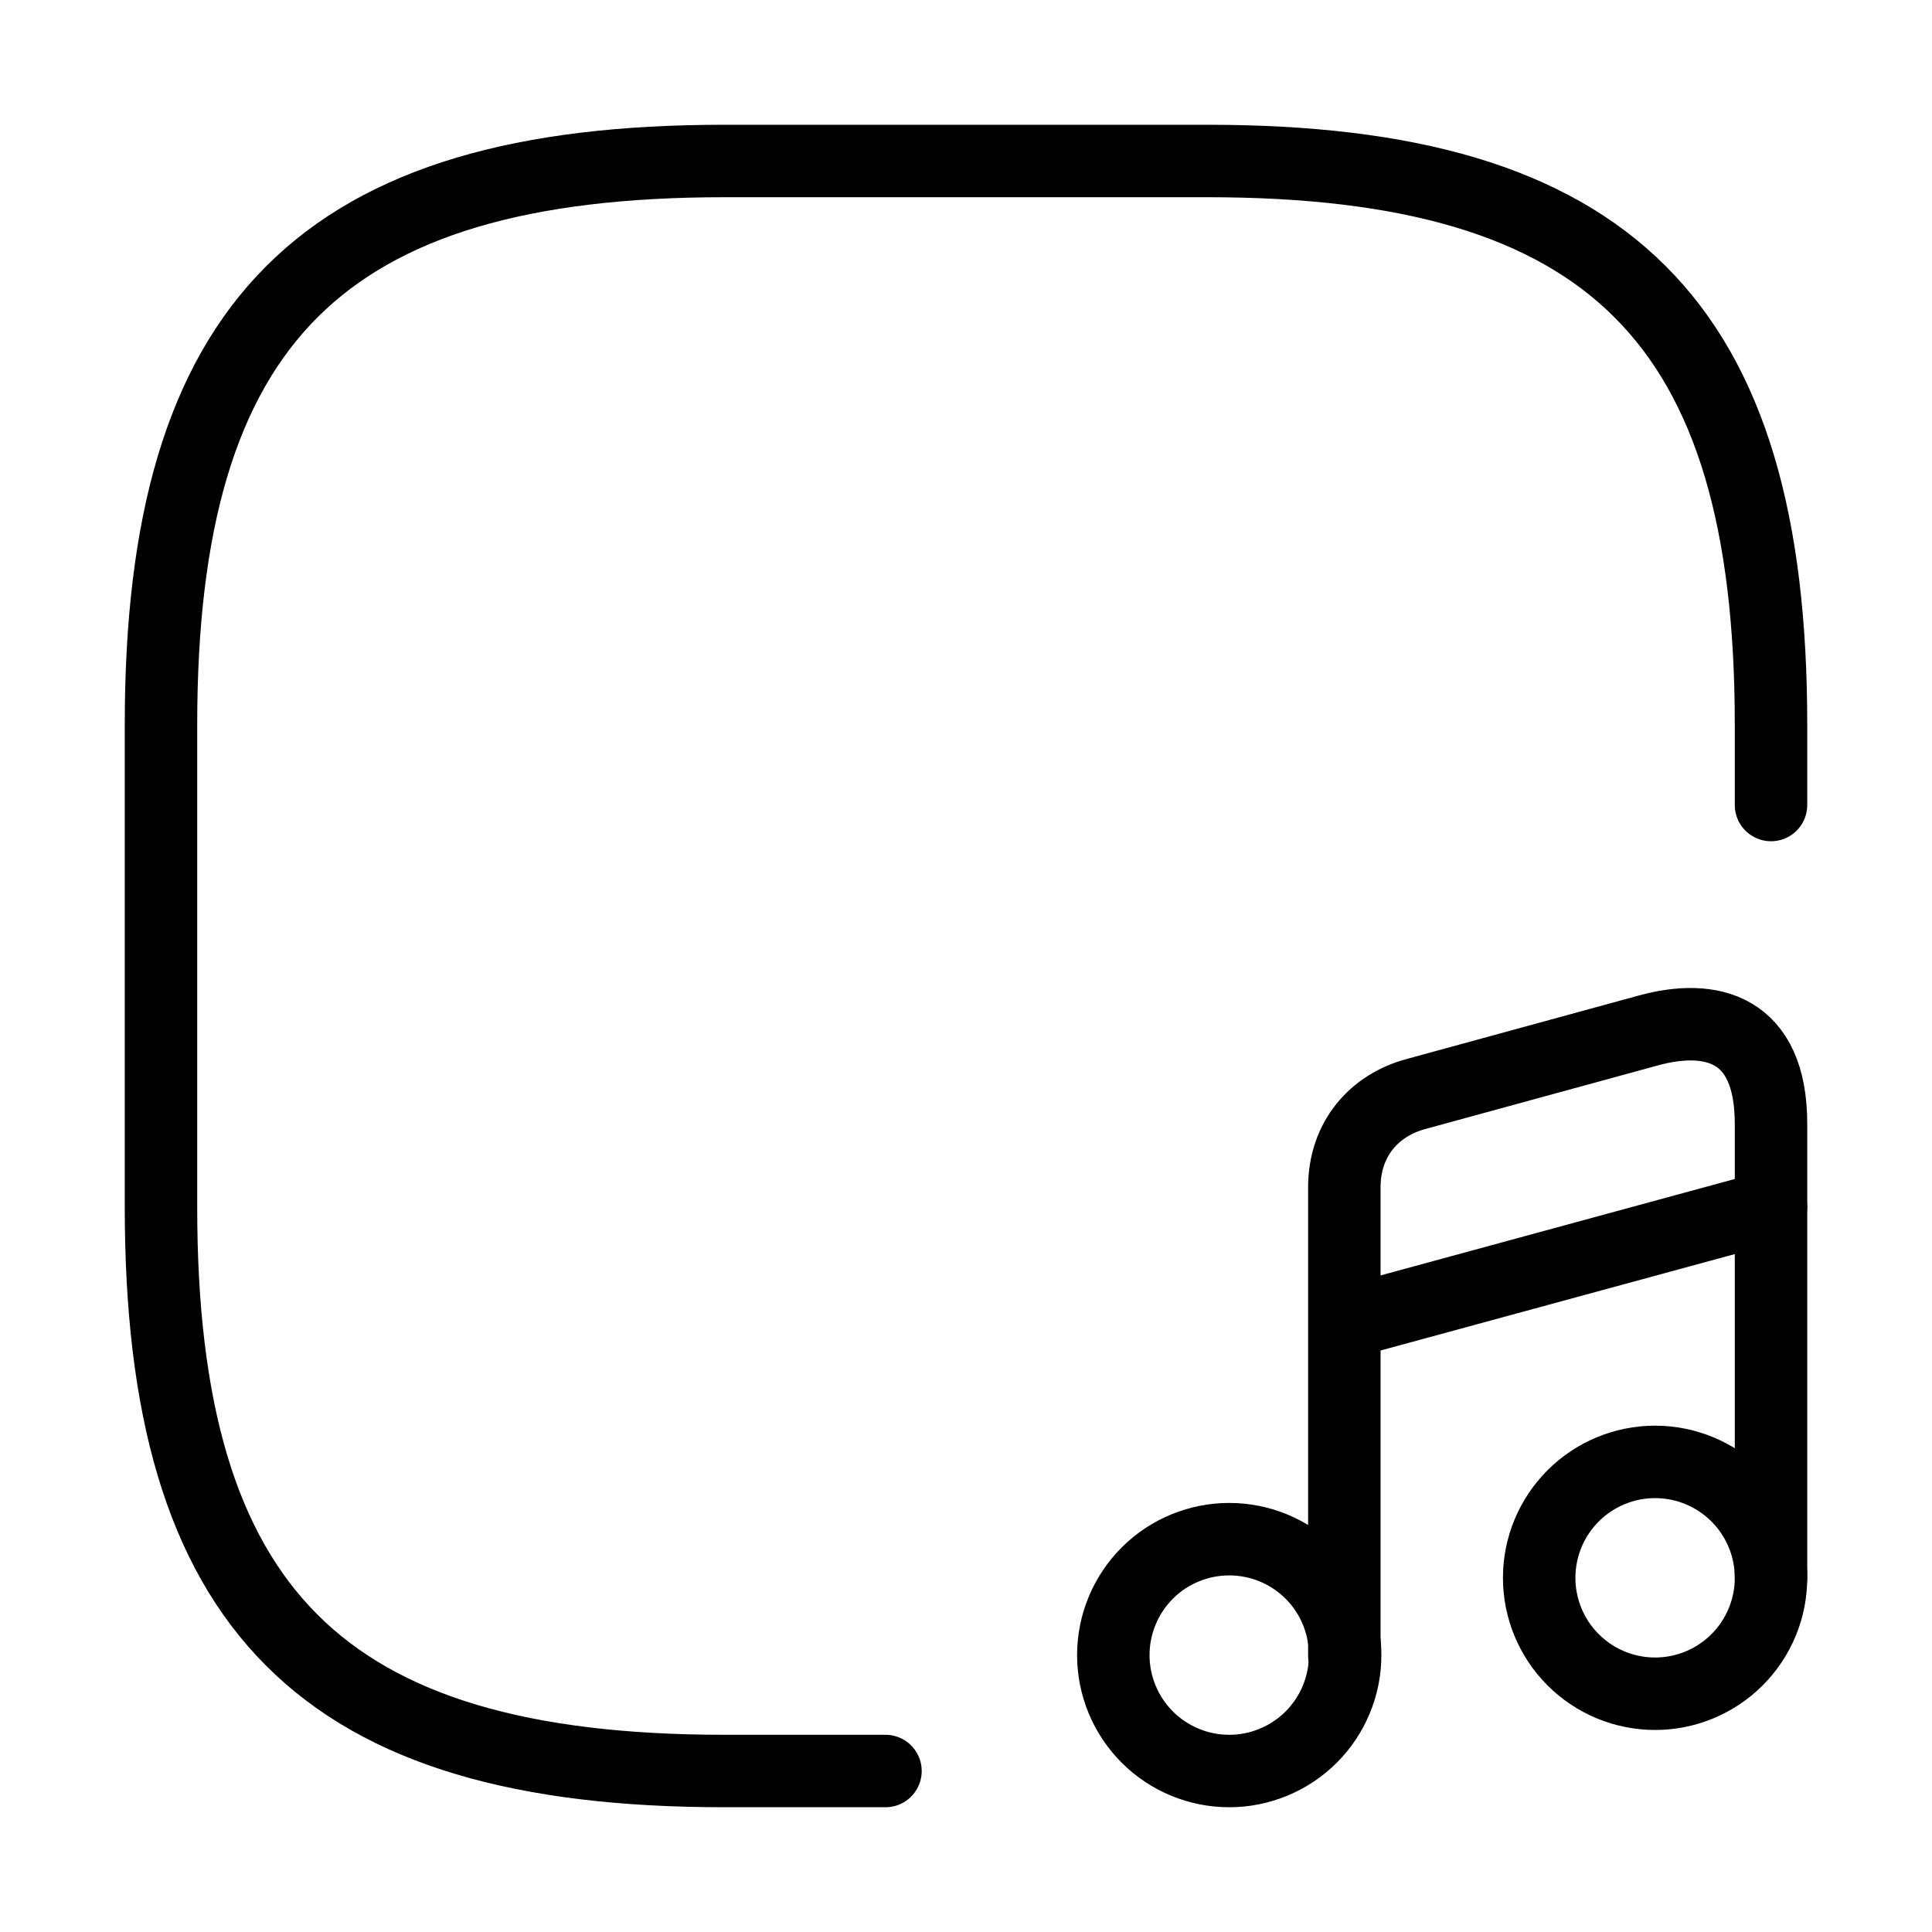 <svg width="40" height="40" viewBox="0 0 40 40" fill="none" xmlns="http://www.w3.org/2000/svg">
<path d="M36.667 16.667V15C36.667 6.667 33.333 3.333 25 3.333H15C6.667 3.333 3.333 6.667 3.333 15V25C3.333 33.333 6.667 36.667 15 36.667H18.333M25.45 36.667C25.765 36.667 26.077 36.605 26.368 36.484C26.66 36.363 26.924 36.187 27.147 35.964C27.37 35.741 27.547 35.476 27.667 35.185C27.788 34.894 27.85 34.582 27.85 34.267C27.85 33.951 27.788 33.639 27.667 33.348C27.547 33.057 27.37 32.792 27.147 32.569C26.924 32.347 26.66 32.17 26.368 32.049C26.077 31.929 25.765 31.867 25.45 31.867C24.814 31.867 24.203 32.119 23.753 32.569C23.303 33.02 23.05 33.63 23.05 34.267C23.05 34.903 23.303 35.514 23.753 35.964C24.203 36.414 24.814 36.667 25.45 36.667V36.667Z" stroke="black" stroke-width="1.5" stroke-linecap="round" stroke-linejoin="round"/>
<path d="M36.667 32.667V23.267C36.667 21.267 35.417 20.983 34.133 21.333L29.317 22.65C28.45 22.883 27.833 23.583 27.833 24.583V34.283" stroke="black" stroke-width="1.5" stroke-linecap="round" stroke-linejoin="round"/>
<path d="M27.85 27.383L36.667 24.983M34.267 35.067C34.903 35.067 35.514 34.814 35.964 34.364C36.414 33.914 36.667 33.303 36.667 32.667C36.667 32.03 36.414 31.42 35.964 30.97C35.514 30.52 34.903 30.267 34.267 30.267C33.63 30.267 33.02 30.52 32.57 30.97C32.12 31.42 31.867 32.03 31.867 32.667C31.867 33.303 32.12 33.914 32.57 34.364C33.02 34.814 33.63 35.067 34.267 35.067Z" stroke="black" stroke-width="1.5" stroke-linecap="round" stroke-linejoin="round"/>
</svg>
